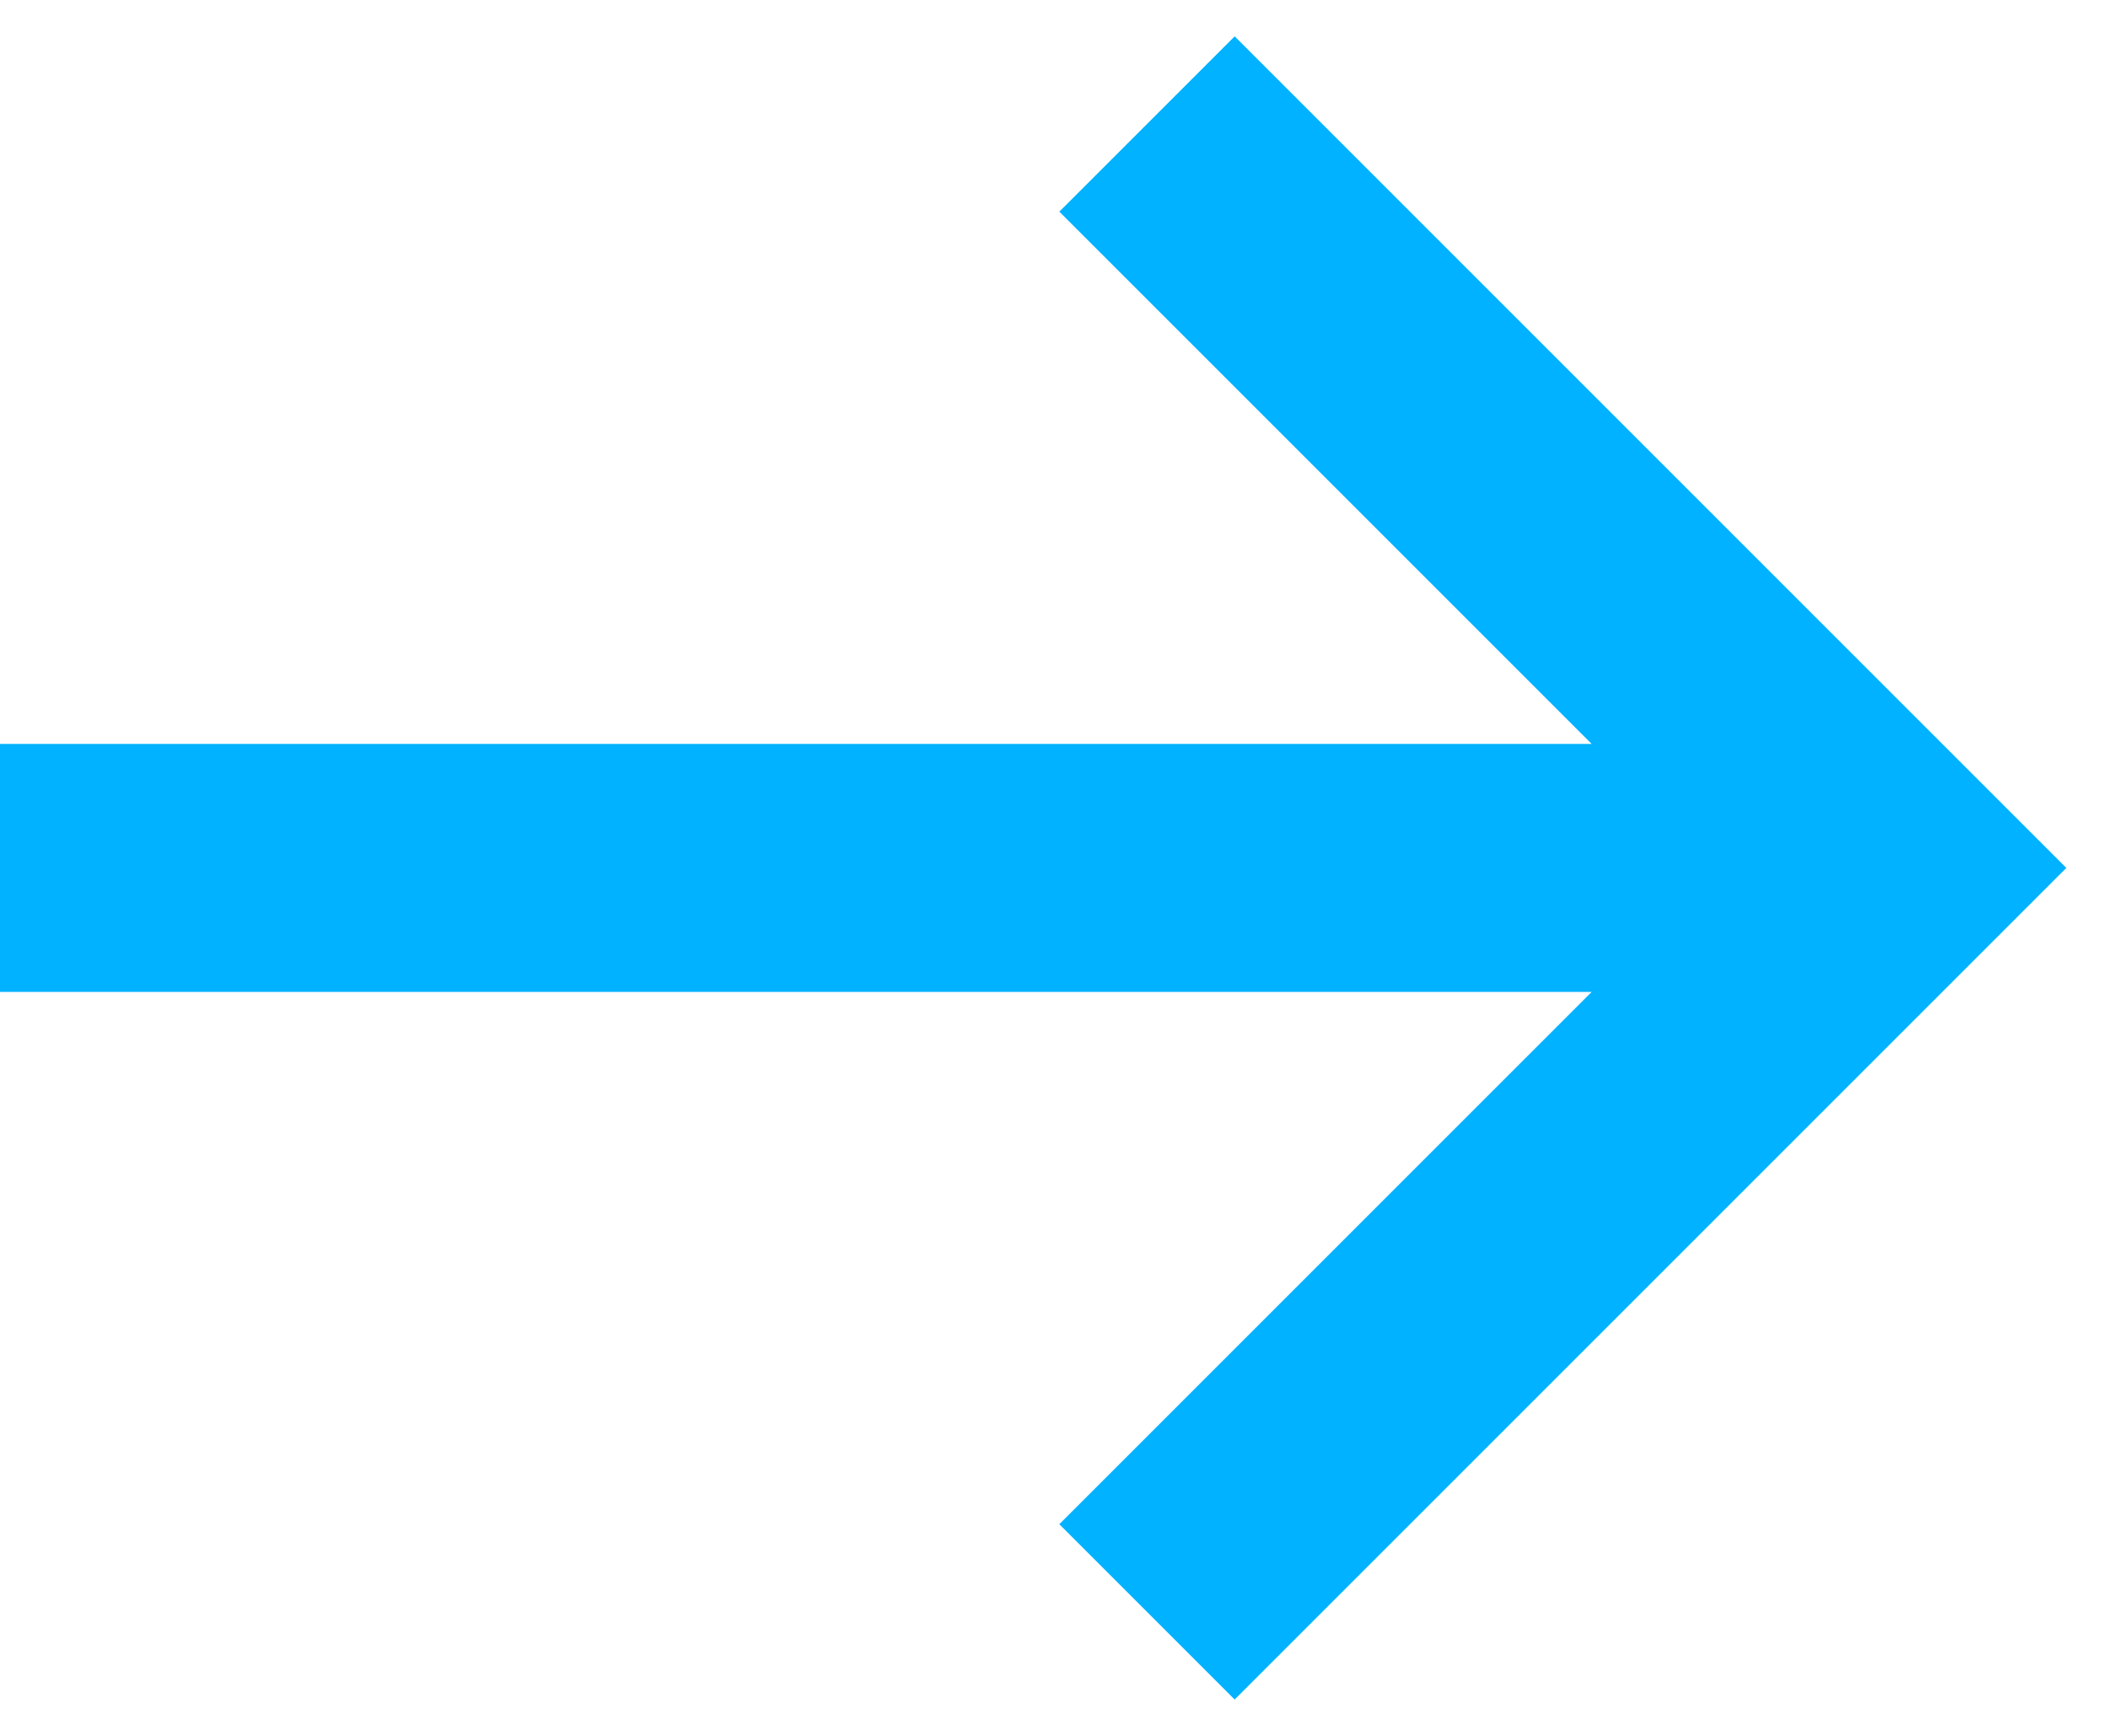 <svg width="17" height="14" fill="none" xmlns="http://www.w3.org/2000/svg"><path fill-rule="evenodd" clip-rule="evenodd" d="M12.836 6L8.543 1.707 9.957.293 16.664 7l-6.707 6.707-1.414-1.414L12.836 8H0V6h12.836z" fill="#00B2FF"/></svg>